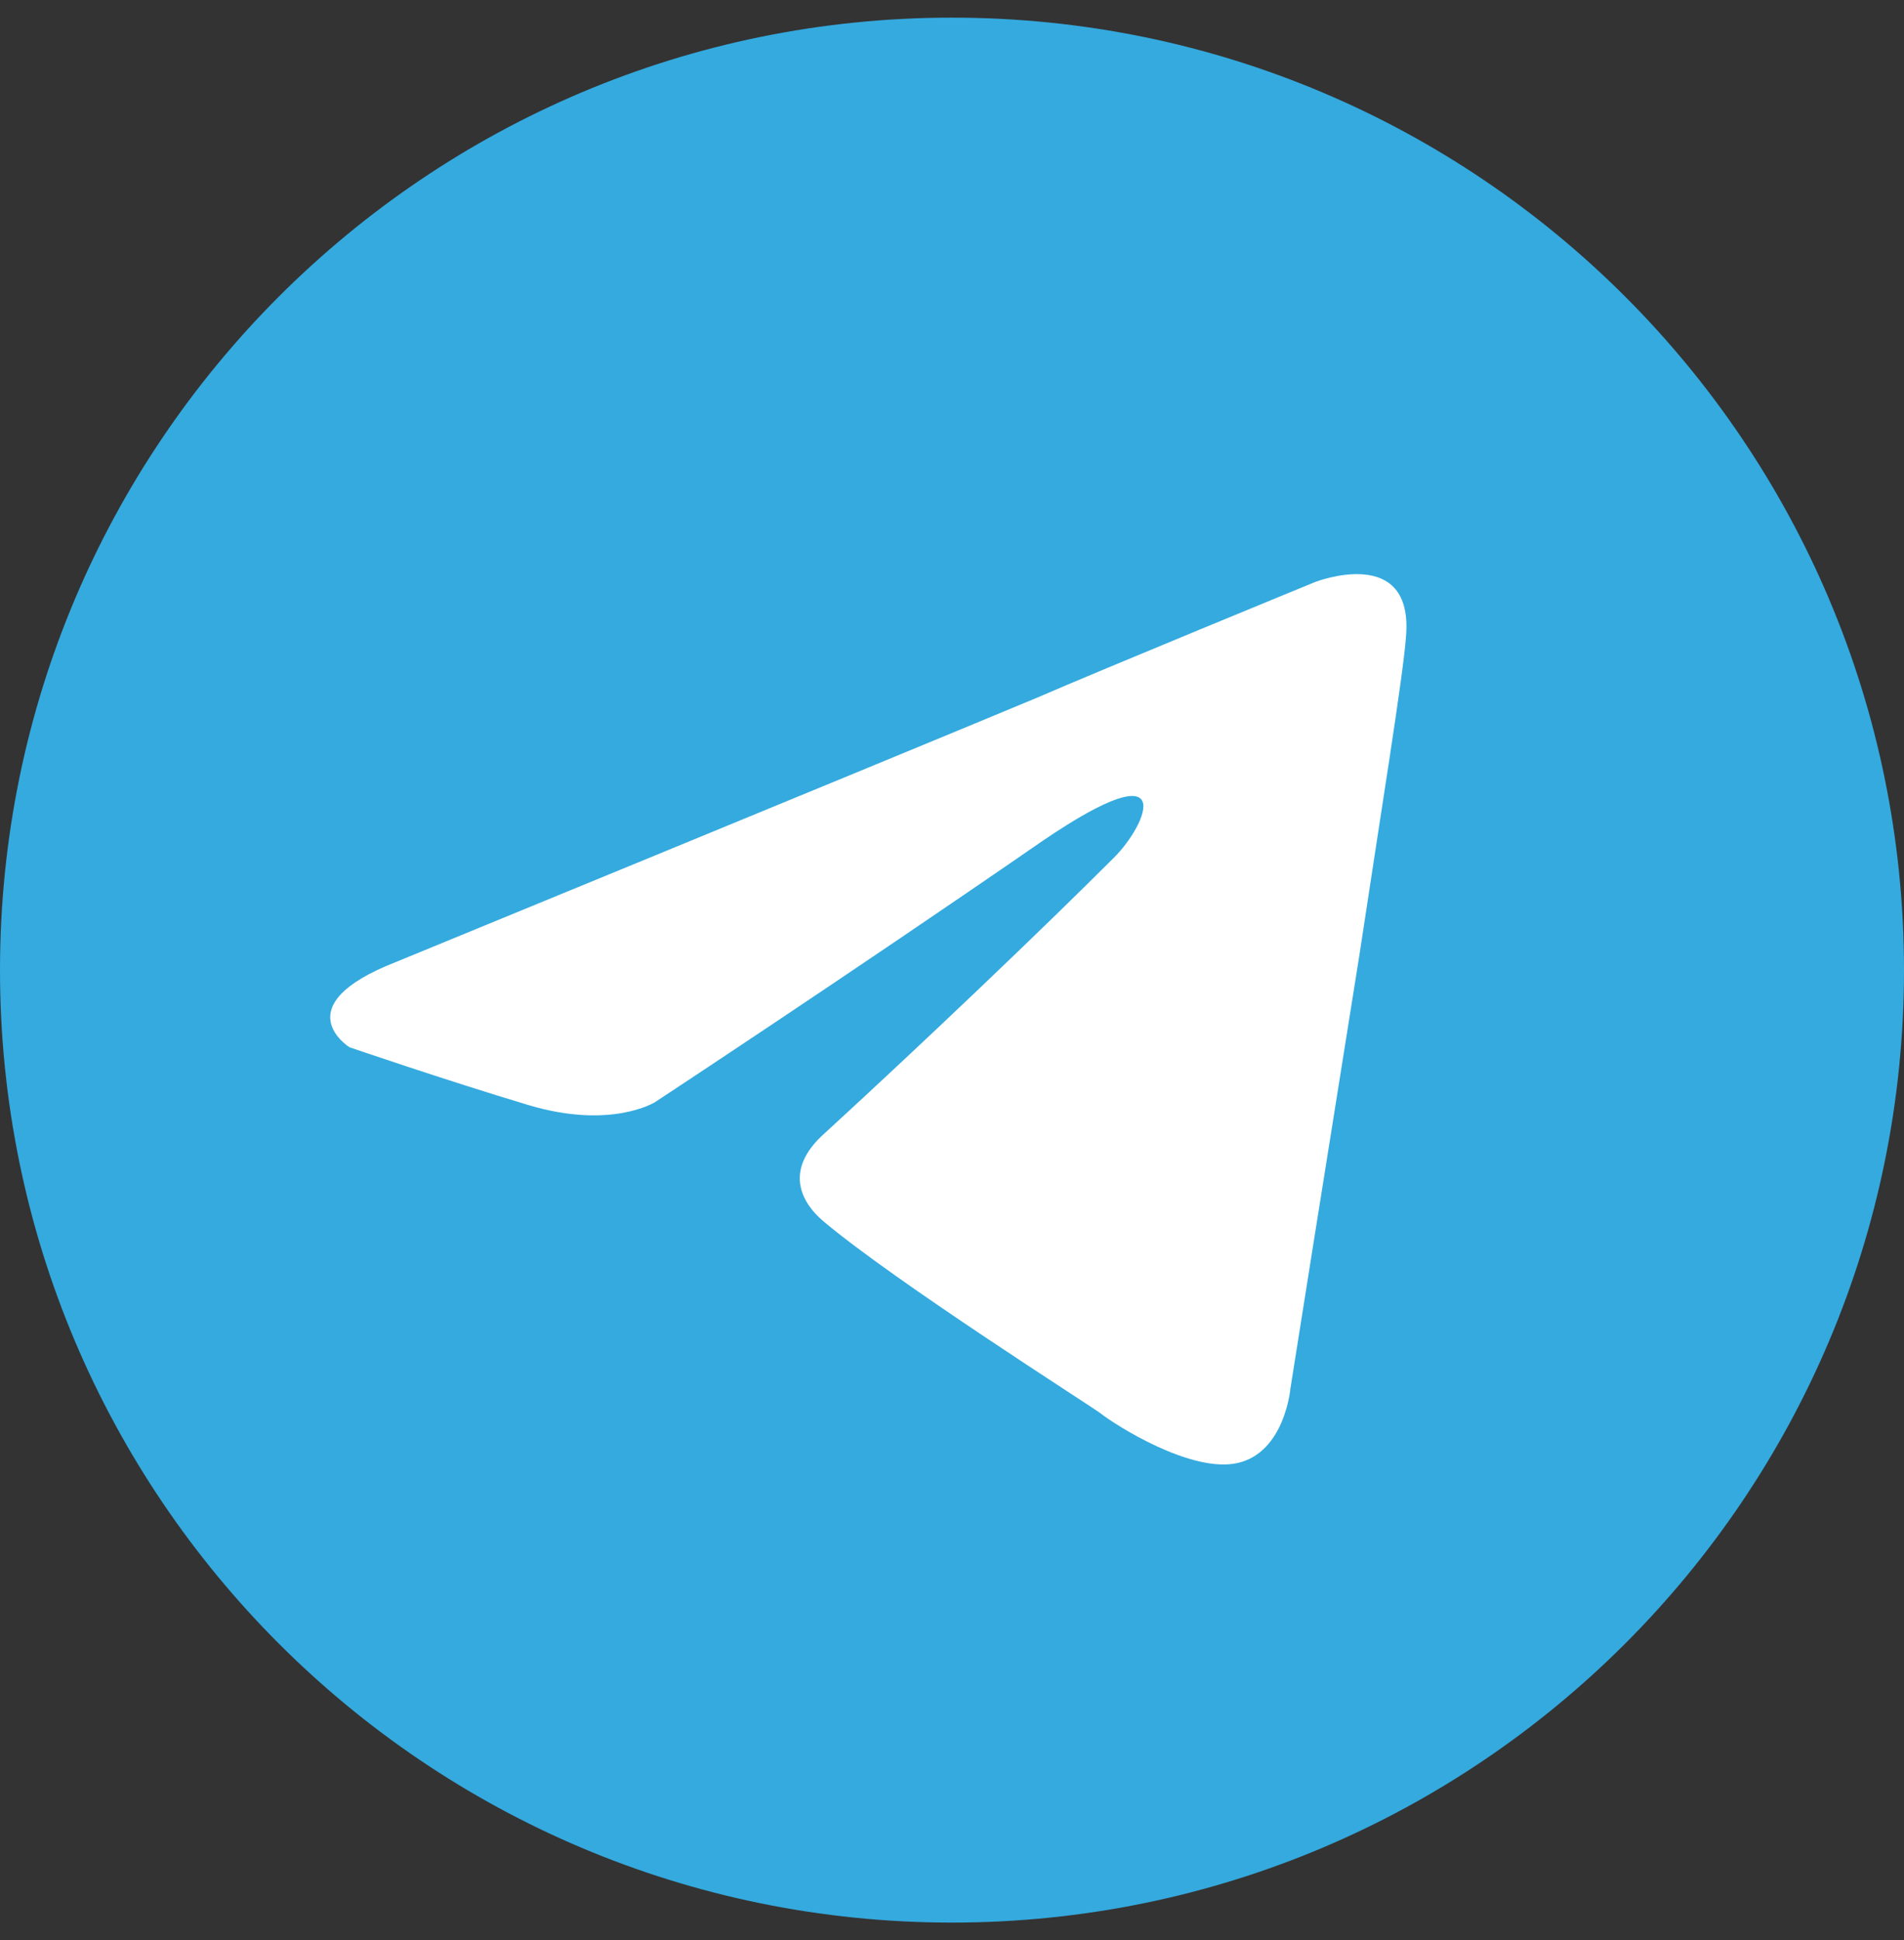 <svg width="54" height="55" viewBox="0 0 54 55" fill="none" xmlns="http://www.w3.org/2000/svg">
<rect x="0" y="0" width="54" height="55" fill="#333333" stroke="none"/>
<g clip-path="url(#clip0_62_3887)">
<path d="M27 54.5C41.912 54.5 54 42.412 54 27.5C54 12.588 41.912 0.5 27 0.5C12.088 0.5 0 12.588 0 27.5C0 42.412 12.088 54.5 27 54.5Z" fill="#34AADF"/>
<path d="M11.237 27.267C11.237 27.267 24.737 21.726 29.419 19.775C31.213 18.995 37.3 16.498 37.3 16.498C37.3 16.498 40.109 15.405 39.875 18.058C39.797 19.151 39.173 22.975 38.549 27.11C37.612 32.963 36.598 39.362 36.598 39.362C36.598 39.362 36.442 41.157 35.115 41.469C33.789 41.781 31.604 40.376 31.213 40.064C30.901 39.83 25.361 36.319 23.332 34.602C22.786 34.133 22.161 33.197 23.41 32.105C26.219 29.529 29.575 26.33 31.604 24.301C32.54 23.365 33.476 21.18 29.575 23.833C24.034 27.657 18.572 31.246 18.572 31.246C18.572 31.246 17.323 32.027 14.982 31.324C12.641 30.622 9.91 29.686 9.91 29.686C9.91 29.686 8.037 28.515 11.237 27.267Z" fill="white"/>
</g>
<defs>
<clipPath id="clip0_62_3887">
<rect width="54" height="54" fill="white" transform="translate(0 0.5)"/>
</clipPath>
</defs>
</svg>
